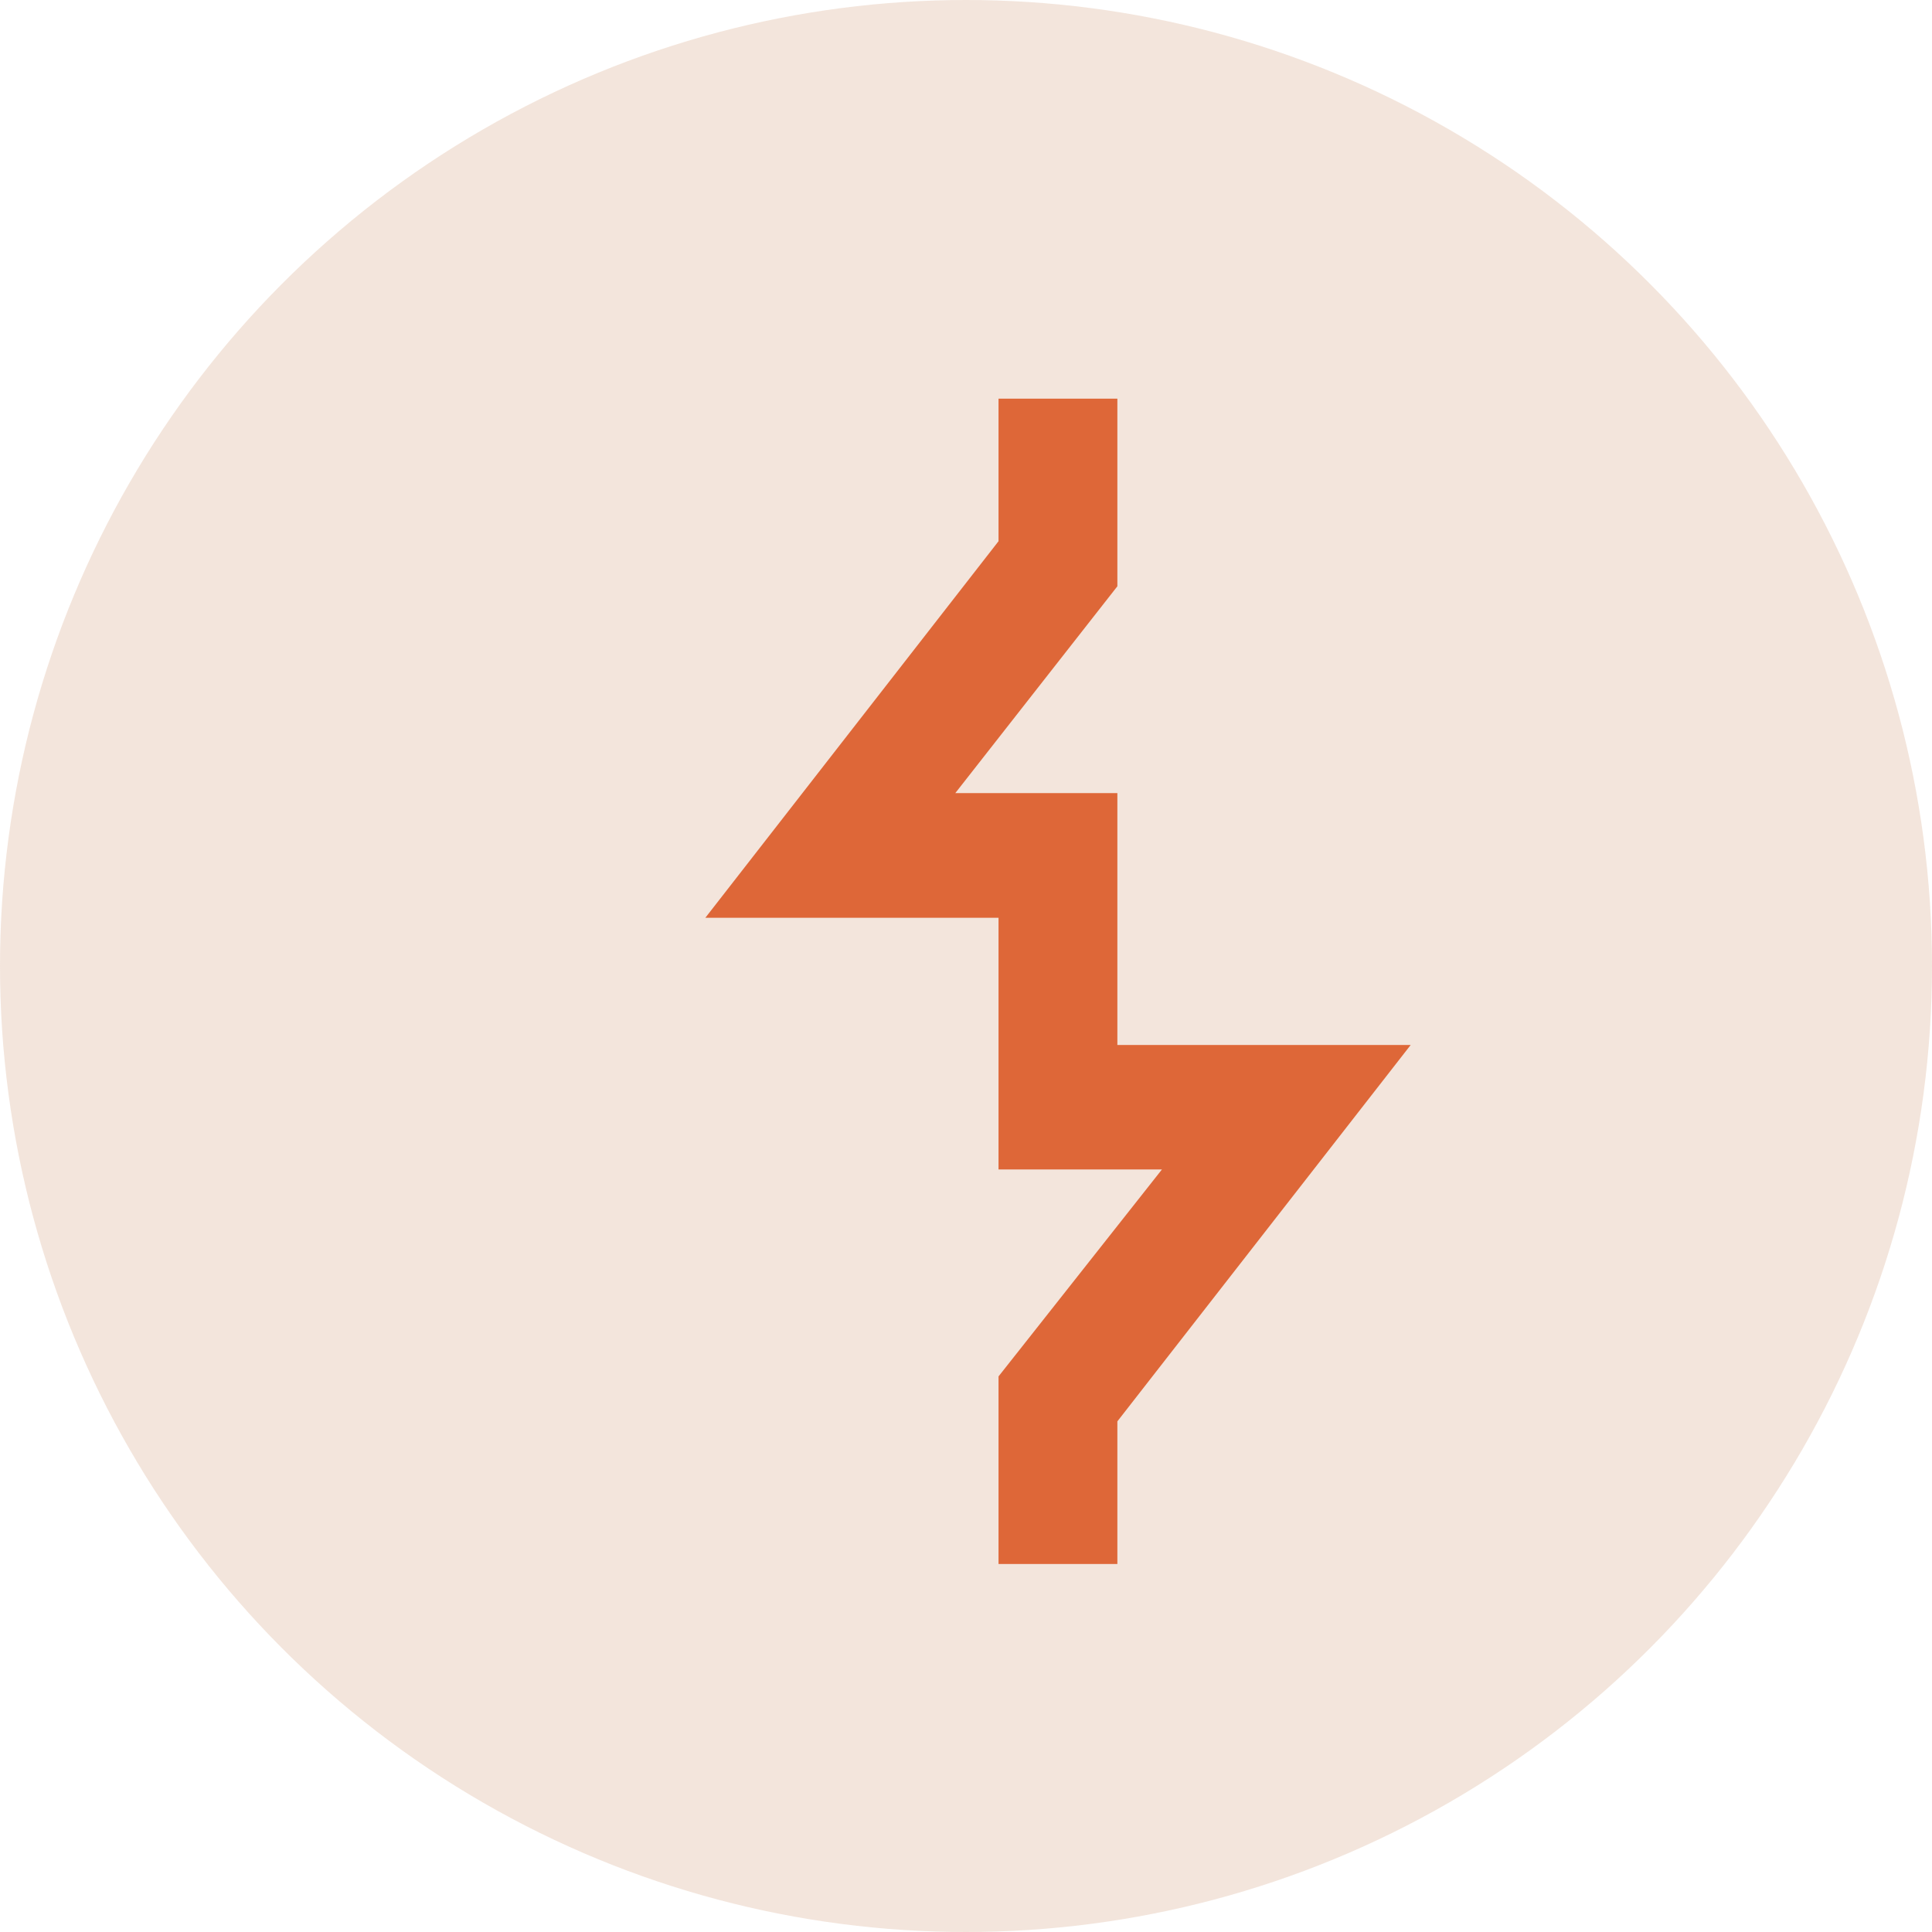 <svg width="63" height="63" viewBox="0 0 63 63" fill="none" xmlns="http://www.w3.org/2000/svg">
<circle cx="31.5" cy="31.5" r="31.5" fill="#C07749" fill-opacity="0.19"/>
<path d="M36.436 51H32.561V44.883L37.889 38.135H32.561V29.928H23L32.561 17.648V13H36.436V19.118L31.151 25.862H36.436V34.076H46L36.436 46.349V51Z" fill="#DE6738"/>
</svg>
